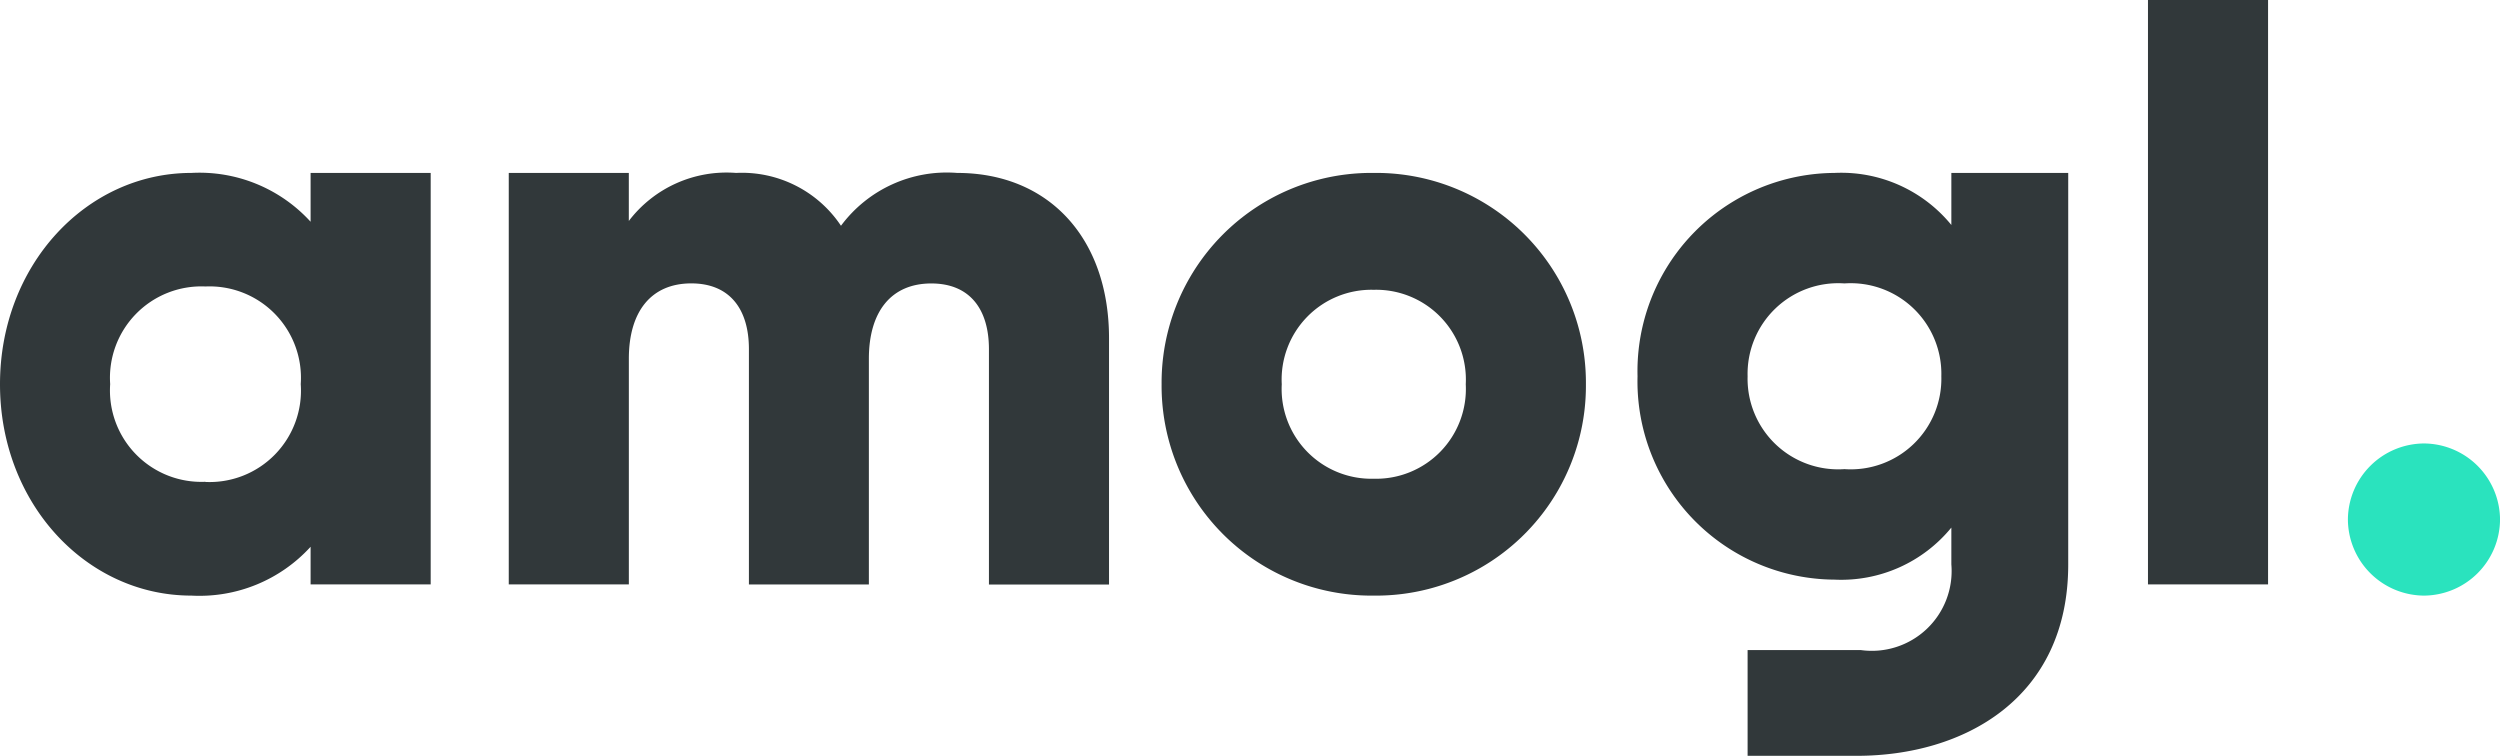 <svg xmlns="http://www.w3.org/2000/svg" width="76.087" height="23" viewBox="0 0 76.087 23"><path d="M9.453-58.24v1.486a4.576,4.576,0,0,0-3.63-1.486C2.631-58.24,0-55.438,0-51.808s2.631,6.432,5.823,6.432a4.576,4.576,0,0,0,3.63-1.486v1.145h3.655V-58.24Zm-3.2,9.4a2.782,2.782,0,0,1-2.9-2.972,2.782,2.782,0,0,1,2.9-2.972,2.782,2.782,0,0,1,2.9,2.972A2.782,2.782,0,0,1,6.249-48.835Z" transform="translate(0 63.503)" fill="#31383a"/><path d="M64.484-58.24a4.012,4.012,0,0,0-3.533,1.608,3.625,3.625,0,0,0-3.192-1.608,3.739,3.739,0,0,0-3.265,1.462V-58.24H50.84v12.523h3.655v-6.871c0-1.437.682-2.29,1.9-2.29,1.169,0,1.754.78,1.754,2v7.163H61.8v-6.871c0-1.437.682-2.29,1.9-2.29,1.17,0,1.754.78,1.754,2v7.163h3.655V-53.2C69.113-56.242,67.286-58.24,64.484-58.24Z" transform="translate(-35.356 63.503)" fill="#31383a"/><path d="M122.537-45.376a6.385,6.385,0,0,0,6.457-6.432,6.385,6.385,0,0,0-6.457-6.432,6.385,6.385,0,0,0-6.457,6.432A6.385,6.385,0,0,0,122.537-45.376Zm0-3.557a2.732,2.732,0,0,1-2.8-2.875,2.732,2.732,0,0,1,2.8-2.875,2.732,2.732,0,0,1,2.8,2.875A2.732,2.732,0,0,1,122.537-48.933Z" transform="translate(-80.727 63.503)" fill="#31383a"/><path d="M173.192-58.24v1.584a4.328,4.328,0,0,0-3.557-1.584,6.033,6.033,0,0,0-5.994,6.189,6.033,6.033,0,0,0,5.994,6.189,4.328,4.328,0,0,0,3.557-1.584v1.121a2.428,2.428,0,0,1-2.753,2.607h-3.448V-40.5h3.326c3.24,0,6.432-1.73,6.432-5.823V-58.24Zm-3.253,9.015a2.758,2.758,0,0,1-2.948-2.826,2.758,2.758,0,0,1,2.948-2.826,2.758,2.758,0,0,1,2.948,2.826A2.758,2.758,0,0,1,169.939-49.225Z" transform="translate(-113.803 63.503)" fill="#31383a"/><path d="M214.651-57.734h3.655V-75.52h-3.655Z" transform="translate(-149.278 75.52)" fill="#31383a"/><path d="M236.945-26.571a2.329,2.329,0,0,0,2.315-2.315,2.329,2.329,0,0,0-2.315-2.315,2.329,2.329,0,0,0-2.315,2.315A2.329,2.329,0,0,0,236.945-26.571Z" transform="translate(-163.172 44.698)" fill="#2ae3be"/></svg>
